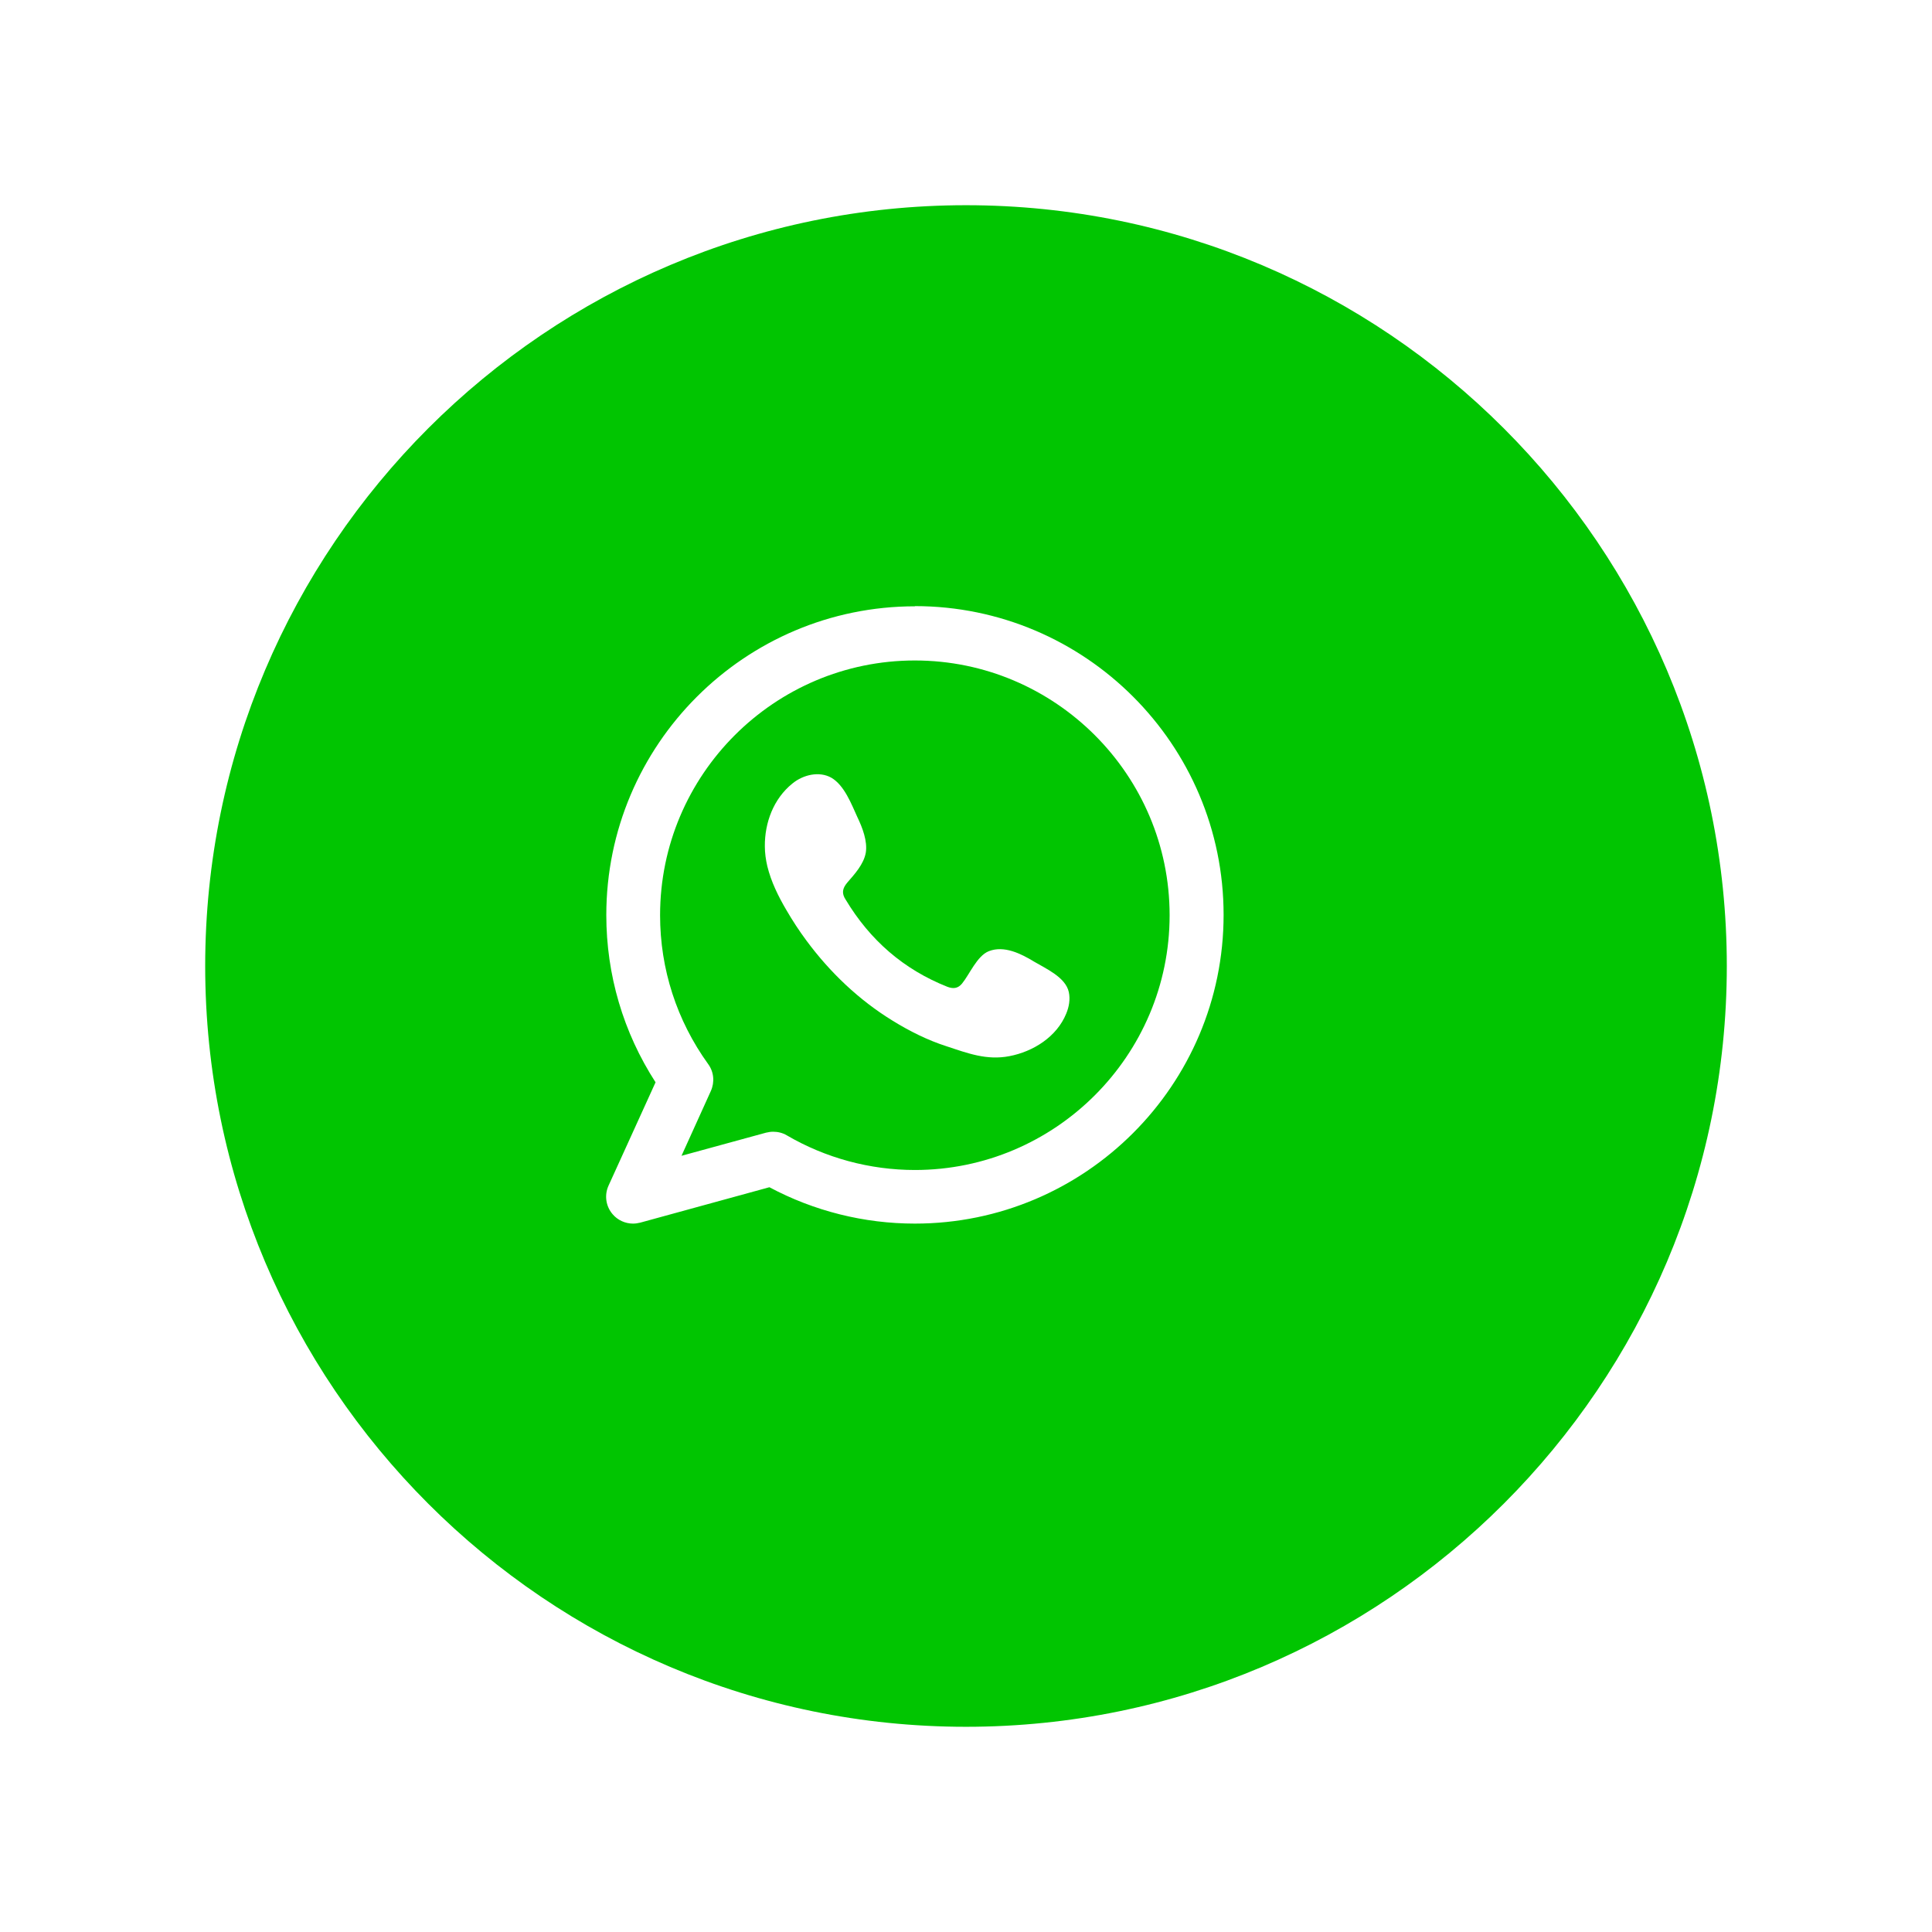 <svg width="102" height="102" viewBox="0 0 102 102" fill="none" xmlns="http://www.w3.org/2000/svg">
<g filter="url(#filter0_d_1802_1961)">
<path d="M48 7.834C25.85 7.834 7.833 25.85 7.833 48C7.833 70.15 25.85 88.166 48 88.166C70.15 88.166 88.167 70.15 88.167 48C88.167 25.85 70.15 7.834 48 7.834Z" fill="#01C501"/>
</g>
<path fill-rule="evenodd" clip-rule="evenodd" d="M48.309 32.01C39.319 32.01 32.01 39.32 32.01 48.31C32.01 51.47 32.91 54.51 34.61 57.14L32.13 62.59C31.9 63.09 31.98 63.68 32.34 64.1C32.609 64.42 33.01 64.6 33.419 64.6C33.55 64.6 33.669 64.58 33.8 64.55L40.62 62.68C42.98 63.94 45.62 64.6 48.3 64.6C57.289 64.6 64.6 57.29 64.6 48.3C64.6 39.31 57.289 32 48.3 32L48.309 32.01ZM48.309 61.77C45.929 61.77 43.59 61.139 41.539 59.94C41.319 59.809 41.069 59.75 40.819 59.75C40.69 59.75 40.569 59.77 40.44 59.8L35.98 61.02L37.529 57.6C37.739 57.13 37.69 56.59 37.389 56.18C35.73 53.88 34.849 51.16 34.849 48.32C34.849 40.9 40.889 34.87 48.3 34.87C55.709 34.87 61.75 40.91 61.75 48.32C61.75 55.73 55.709 61.77 48.3 61.77H48.309Z" fill="white"/>
<path fill-rule="evenodd" clip-rule="evenodd" d="M54.58 50.76C53.9 50.35 53.01 49.9 52.2 50.22C51.58 50.47 51.19 51.44 50.789 51.93C50.58 52.18 50.339 52.219 50.019 52.099C47.699 51.179 45.929 49.63 44.649 47.5C44.429 47.17 44.469 46.91 44.73 46.599C45.12 46.15 45.599 45.63 45.709 45.02C45.809 44.41 45.529 43.689 45.269 43.149C44.949 42.449 44.579 41.459 43.889 41.059C43.249 40.7 42.4 40.9 41.83 41.37C40.84 42.17 40.37 43.43 40.38 44.68C40.38 45.03 40.43 45.389 40.51 45.729C40.71 46.549 41.089 47.32 41.519 48.05C41.839 48.6 42.19 49.139 42.569 49.649C43.809 51.329 45.35 52.8 47.13 53.89C48.02 54.44 48.98 54.92 49.98 55.24C51.099 55.61 52.09 55.99 53.289 55.76C54.55 55.52 55.789 54.739 56.289 53.52C56.44 53.16 56.51 52.76 56.429 52.38C56.26 51.59 55.2 51.13 54.559 50.75L54.58 50.76Z" fill="white"/>
<defs>
<filter id="filter0_d_1802_1961" x="0" y="0" width="102" height="102" filterUnits="userSpaceOnUse" color-interpolation-filters="sRGB">
<feFlood flood-opacity="0" result="BackgroundImageFix"/>
<feColorMatrix in="SourceAlpha" type="matrix" values="0 0 0 0 0 0 0 0 0 0 0 0 0 0 0 0 0 0 127 0" result="hardAlpha"/>
<feOffset dx="3" dy="3"/>
<feGaussianBlur stdDeviation="3"/>
<feComposite in2="hardAlpha" operator="out"/>
<feColorMatrix type="matrix" values="0 0 0 0 0 0 0 0 0 0 0 0 0 0 0 0 0 0 0.2 0"/>
<feBlend mode="normal" in2="BackgroundImageFix" result="effect1_dropShadow_1802_1961"/>
<feBlend mode="normal" in="SourceGraphic" in2="effect1_dropShadow_1802_1961" result="shape"/>
</filter>
</defs>
</svg>
